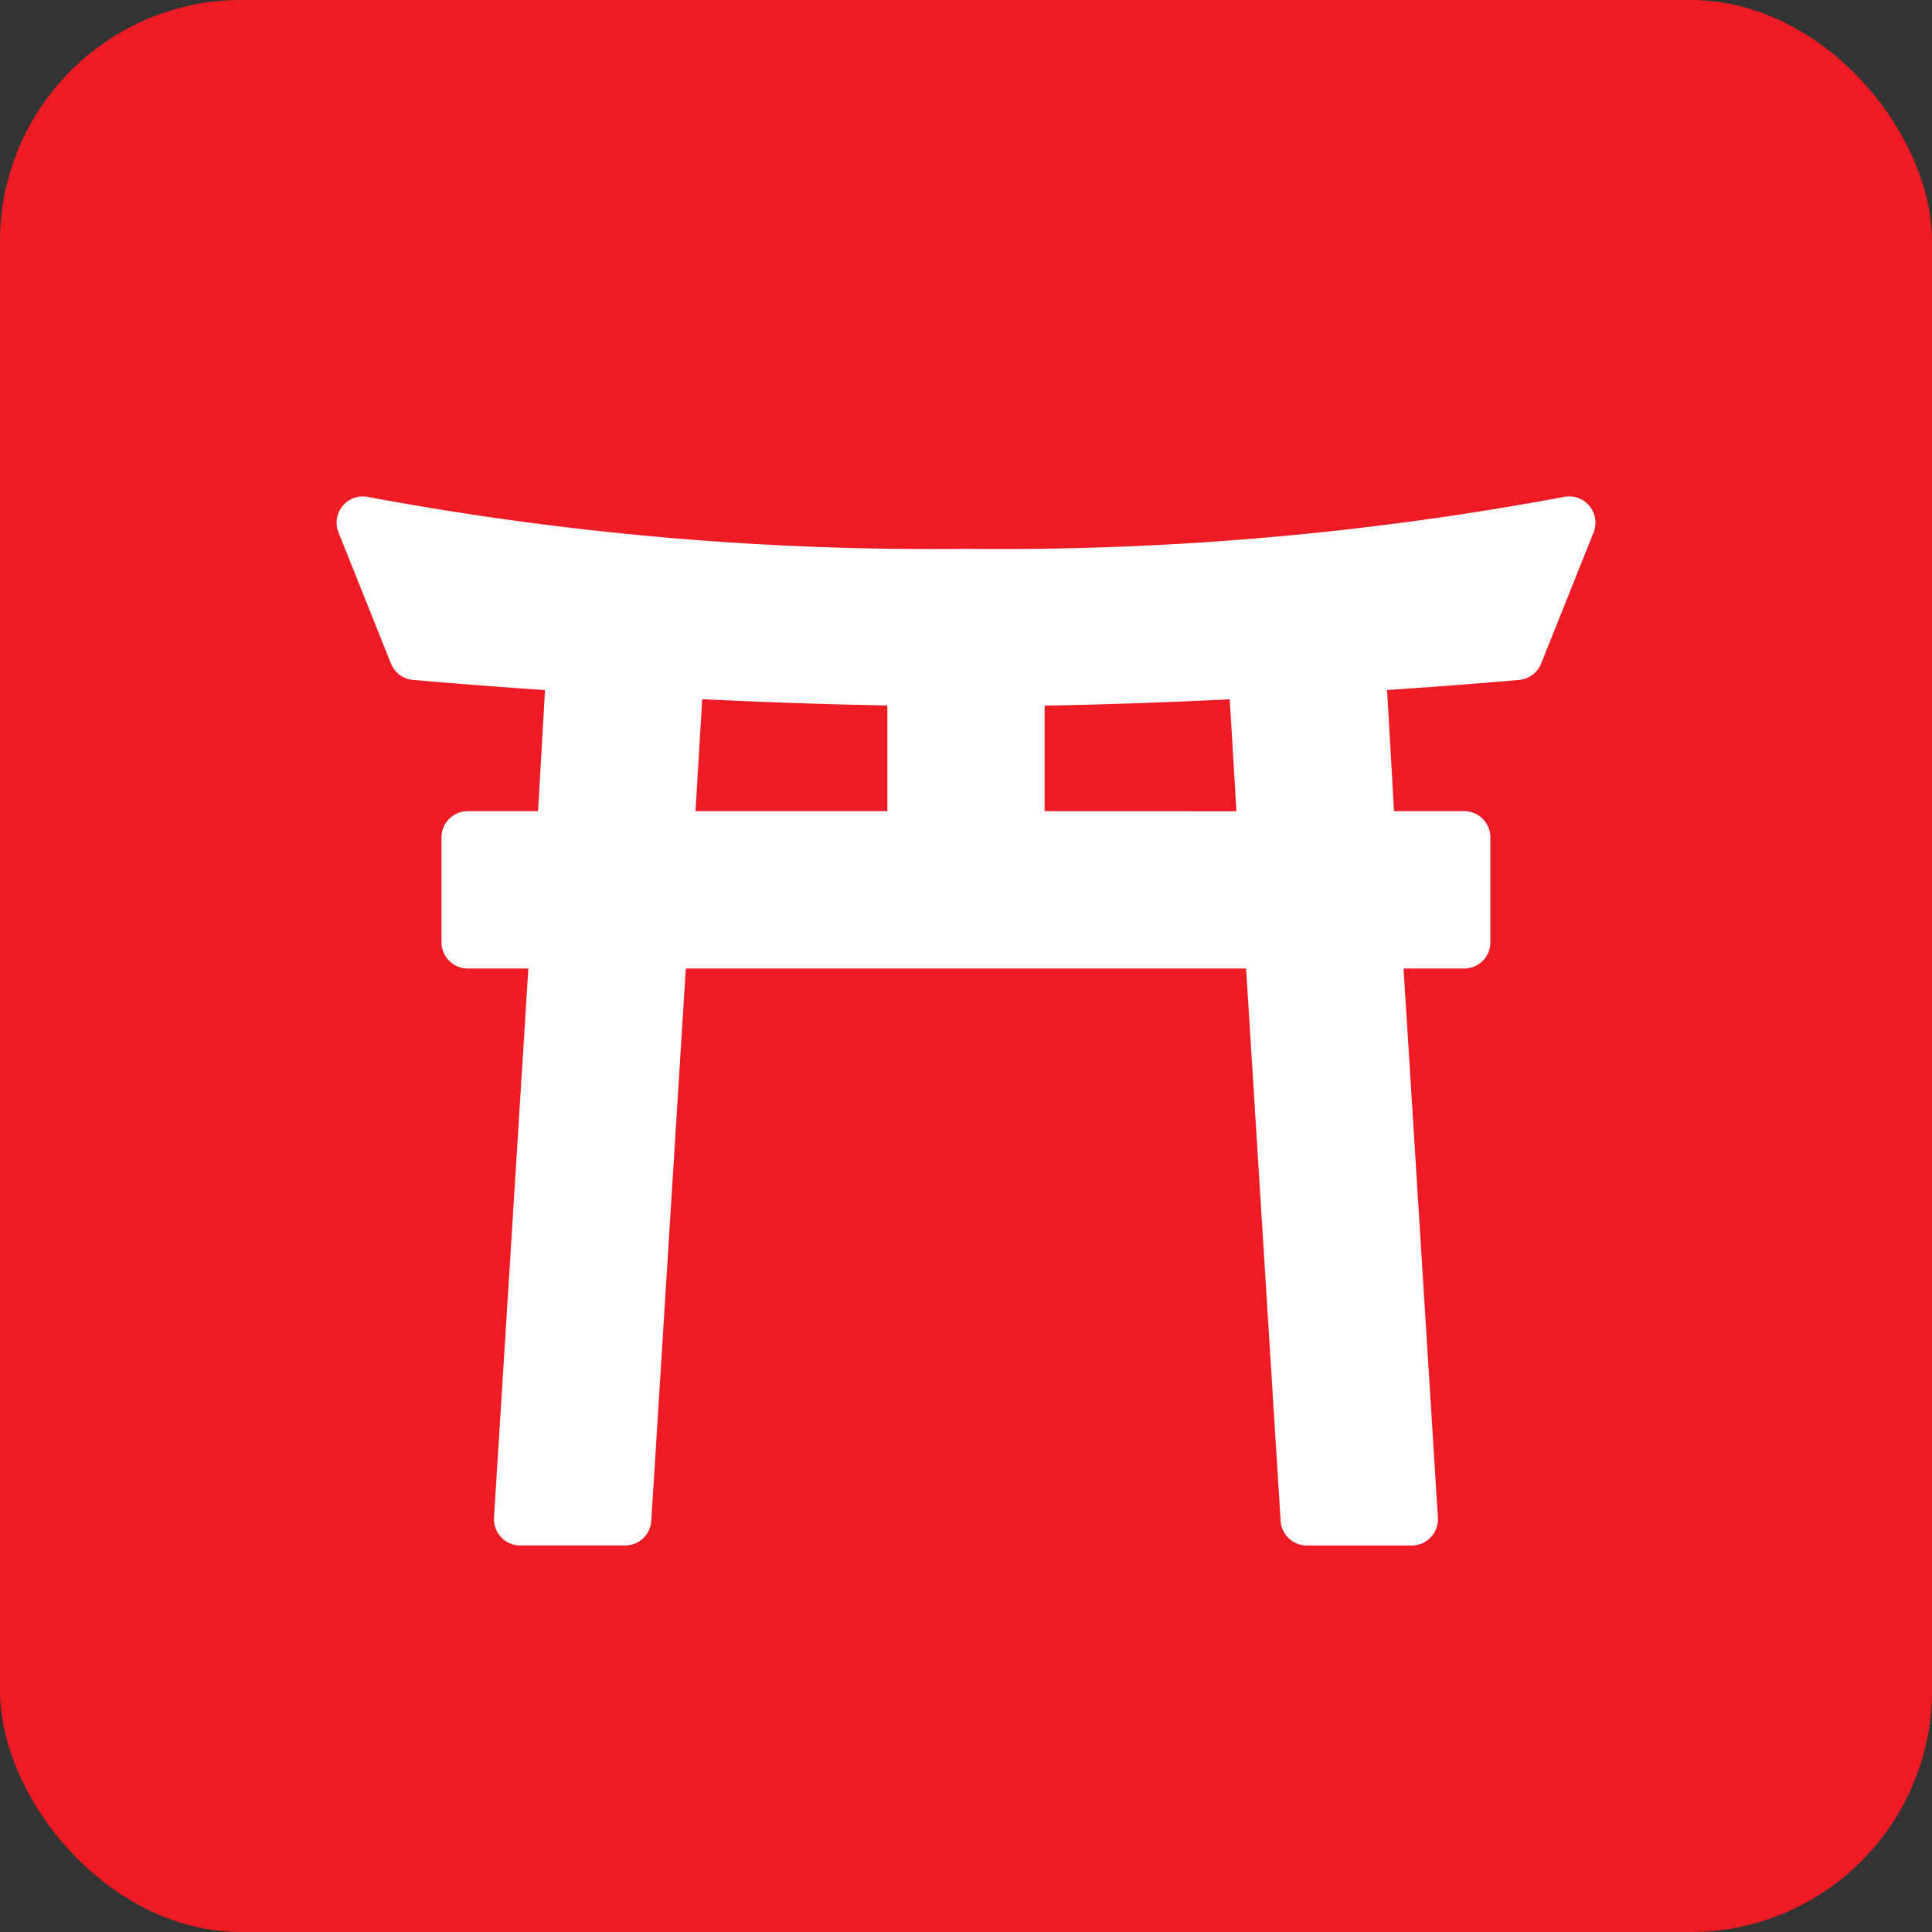 <?xml version="1.0" encoding="UTF-8"?> <svg xmlns="http://www.w3.org/2000/svg" width="40" height="40" viewBox="0 0 40 40"><rect x="0" y="0" width="40" height="40" fill="#333333" stroke="none"/><g id="Group_90866" data-name="Group 90866" transform="translate(-583 -2567.791)"><rect id="_690x0w" data-name="690x0w" width="40" height="40" rx="5" transform="translate(583 2567.791)" fill="#ed1c24"></rect><g id="torii-gate" transform="translate(589.969 2535.4)"><g id="Group_90382" data-name="Group 90382" transform="translate(0 42.669)"><path id="Path_118932" data-name="Path 118932" d="M25.934,42.86a.545.545,0,0,0-.531-.179,63.566,63.566,0,0,1-12.371,1.073A63.557,63.557,0,0,1,.661,42.682a.543.543,0,0,0-.622.732l1.086,2.715a.543.543,0,0,0,.455.339c.025,0,1.1.1,2.735.21l-.144,2.507H2.715a.543.543,0,0,0-.543.543V51.9a.543.543,0,0,0,.543.543H3.97L3.259,63.811a.543.543,0,0,0,.542.577H5.973a.543.543,0,0,0,.542-.509L7.23,52.443h11.6l.715,11.437a.543.543,0,0,0,.542.509h2.172a.543.543,0,0,0,.542-.577l-.711-11.369h1.255a.543.543,0,0,0,.543-.543V49.728a.543.543,0,0,0-.543-.543H21.893l-.144-2.507c1.632-.111,2.71-.207,2.735-.21a.543.543,0,0,0,.455-.339l1.086-2.715A.543.543,0,0,0,25.934,42.86ZM11.4,49.185H7.431l.138-2.318c1.216.059,2.521.106,3.834.13v2.188Zm3.258,0V47c1.313-.023,2.618-.071,3.834-.13l.138,2.318Z" transform="translate(0 -42.669)" fill="#fff"></path></g></g></g></svg> 